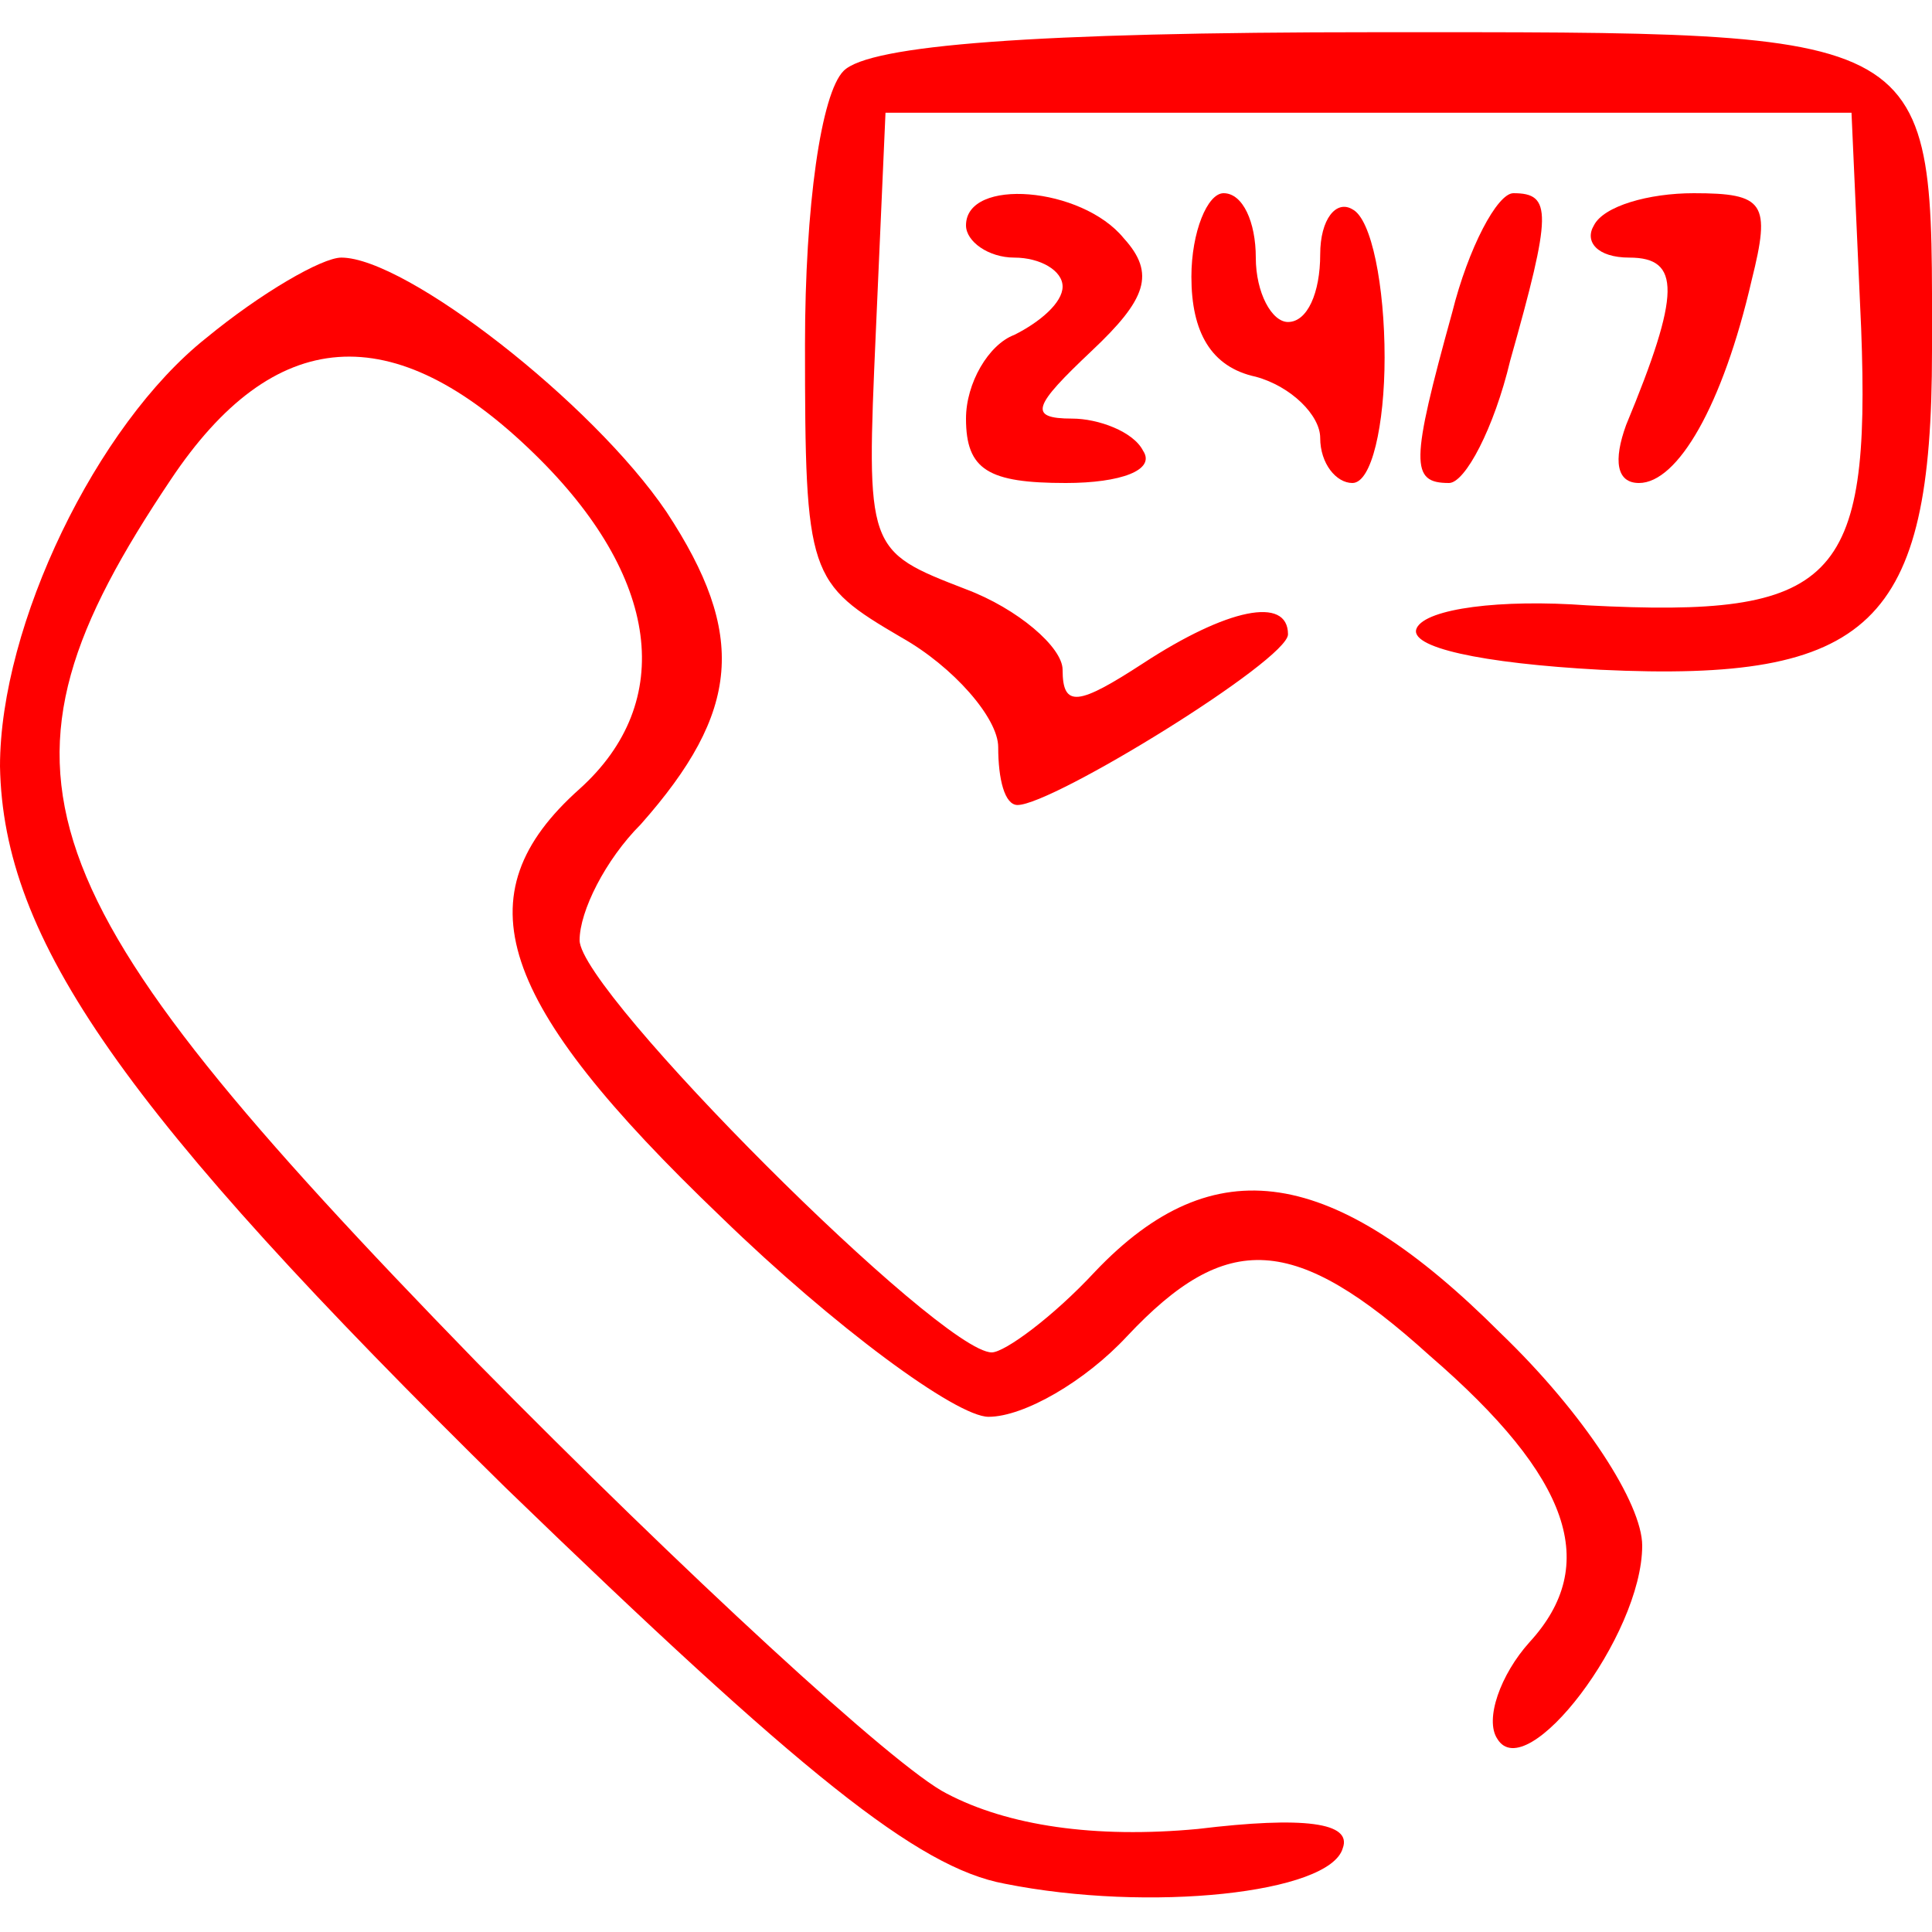 <svg version="1.0" xmlns="http://www.w3.org/2000/svg" width="60pt" height="60pt" viewBox="0 0 60 60" preserveAspectRatio="xMidYMid meet">
  <g transform="translate(0,60) scale(0.1,-0.1)" fill="#ff0000" stroke="none">
    <path d="M262 578 c-7 -7 -12 -42 -12 -85 0 -72 1 -74 30 -91 16 -9 30 -25 30 -34 0 -10 2 -18 6 -18 11 0 84 45 84 53 0 12 -19 8 -45 -9 -20 -13 -25 -14 -25 -2 0 7 -14 19 -30 25 -31 12 -31 12 -28 80 l3 68 150 0 150 0 3 -67 c3 -79 -8 -90 -85 -86 -27 2 -50 -1 -53 -7 -3 -6 20 -11 57 -13 84 -4 103 14 103 99 0 101 4 99 -173 99 -106 0 -157 -4 -165 -12z" />
    <path d="M300 530 c0 -5 7 -10 15 -10 8 0 15 -4 15 -9 0 -5 -7 -11 -15 -15 -8 -3 -15 -15 -15 -26 0 -16 7 -20 31 -20 17 0 28 4 24 10 -3 6 -14 10 -22 10 -14 0 -12 4 6 21 17 16 20 24 10 35 -13 16 -49 19 -49 4z" />
    <path d="M370 514 c0 -17 6 -28 20 -31 11 -3 20 -12 20 -19 0 -8 5 -14 10 -14 6 0 10 18 10 39 0 22 -4 43 -10 46 -5 3 -10 -3 -10 -14 0 -12 -4 -21 -10 -21 -5 0 -10 9 -10 20 0 11 -4 20 -10 20 -5 0 -10 -12 -10 -26z" />
    <path d="M451 503 c-13 -47 -13 -53 -1 -53 5 0 14 17 19 38 13 46 13 52 1 52 -5 0 -14 -17 -19 -37z" />
    <path d="M495 530 c-3 -5 1 -10 11 -10 16 0 16 -11 -1 -52 -4 -11 -3 -18 4 -18 12 0 26 24 35 63 6 24 4 27 -18 27 -14 0 -28 -4 -31 -10z" />
    <path d="M64 495 c-34 -27 -64 -89 -64 -133 1 -54 38 -107 157 -224 92 -89 128 -118 155 -123 45 -9 101 -3 105 11 3 8 -12 10 -45 6 -32 -3 -59 1 -78 11 -16 8 -82 69 -146 134 -143 147 -156 183 -95 274 32 48 69 51 113 8 39 -38 44 -77 14 -104 -37 -33 -26 -66 44 -133 35 -34 73 -62 83 -62 11 0 30 11 43 25 31 33 52 32 94 -6 44 -38 53 -65 31 -89 -9 -10 -14 -24 -10 -30 9 -15 45 32 45 60 0 13 -18 41 -44 66 -52 52 -89 58 -126 19 -13 -14 -28 -25 -32 -25 -16 0 -128 112 -128 128 0 9 8 25 19 36 31 35 33 59 8 97 -23 34 -81 79 -101 79 -6 0 -25 -11 -42 -25z" />
  </g>
</svg>
